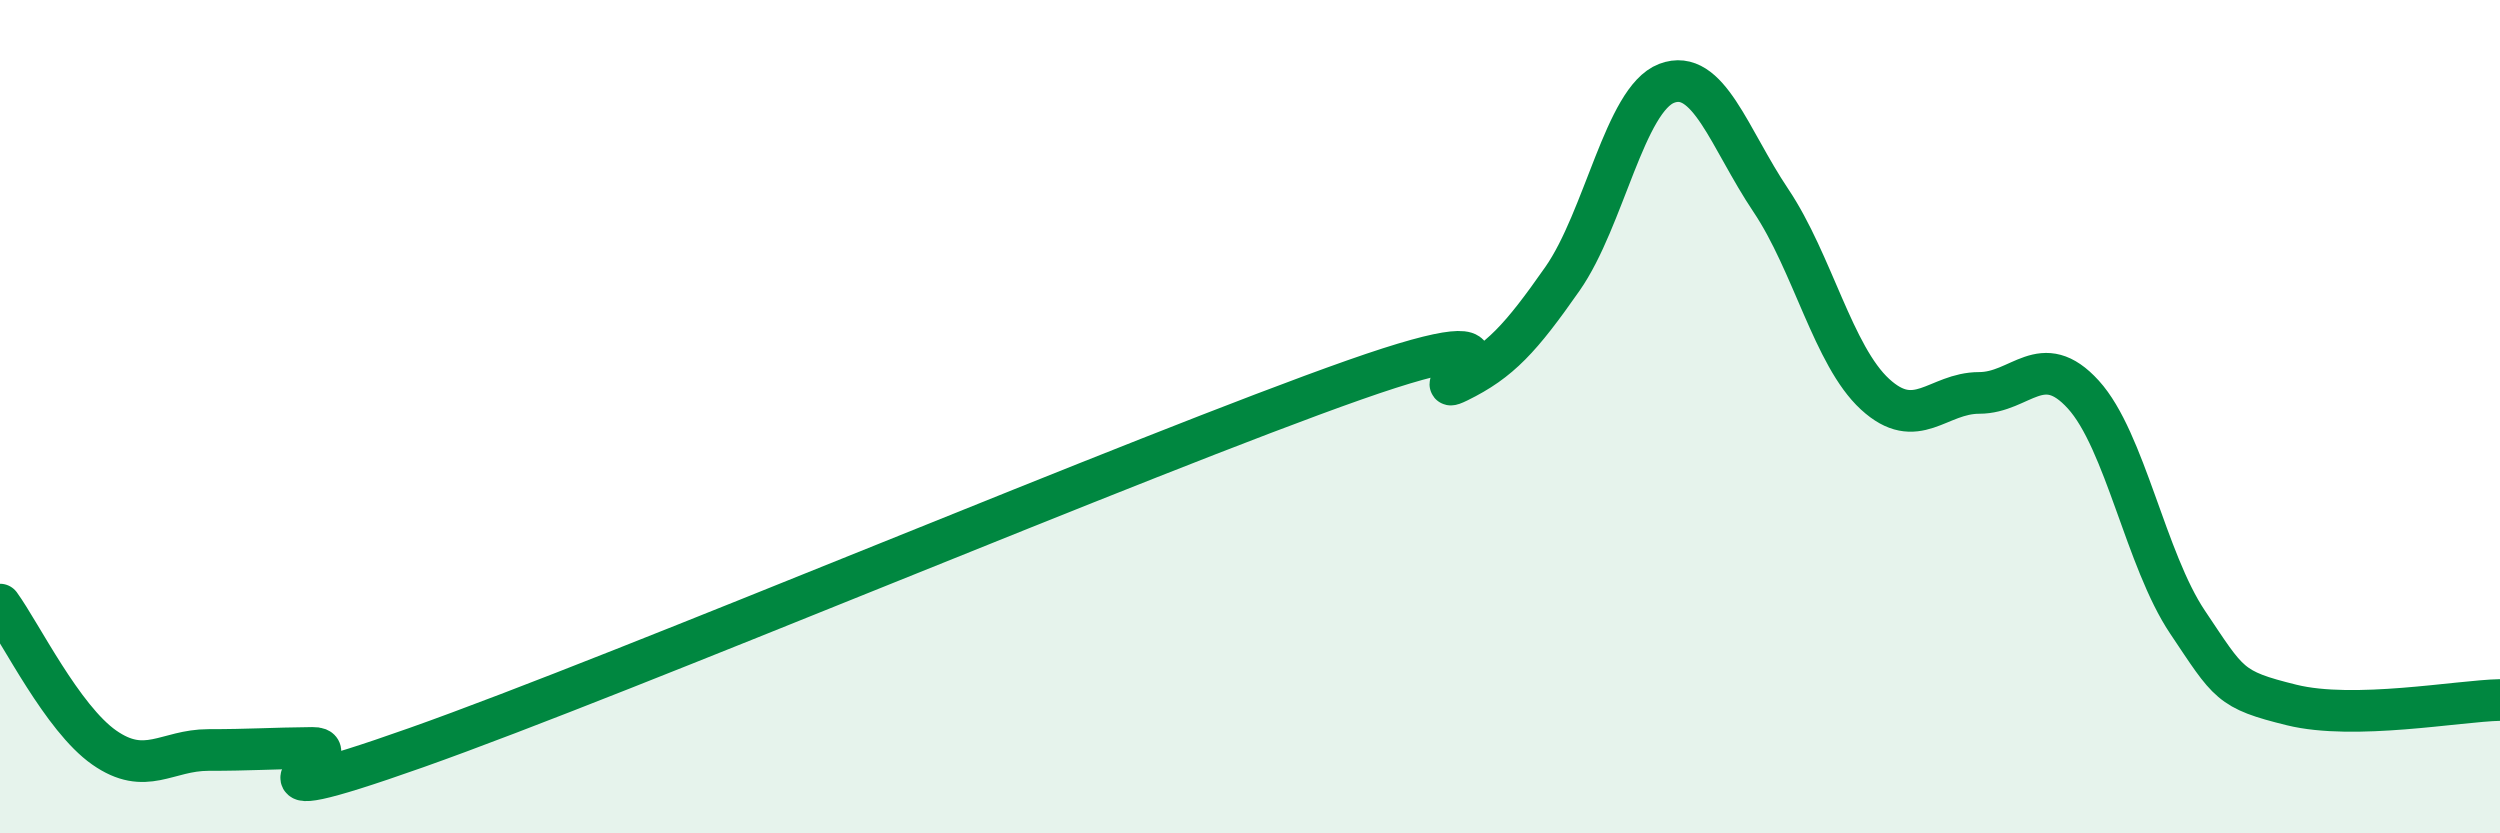 
    <svg width="60" height="20" viewBox="0 0 60 20" xmlns="http://www.w3.org/2000/svg">
      <path
        d="M 0,14.51 C 0.5,15.2 1.5,17.24 2.5,17.94 C 3.5,18.64 4,18 5,18 C 6,18 6.5,17.96 7.5,17.95 C 8.5,17.94 5,19.71 10,17.94 C 15,16.17 27.5,10.88 32.5,9.12 C 37.5,7.36 34,9.65 35,9.16 C 36,8.67 36.5,8.12 37.5,6.69 C 38.5,5.26 39,2.38 40,2 C 41,1.62 41.5,3.32 42.5,4.81 C 43.5,6.3 44,8.54 45,9.46 C 46,10.38 46.5,9.43 47.5,9.43 C 48.5,9.43 49,8.37 50,9.47 C 51,10.57 51.5,13.44 52.5,14.93 C 53.5,16.42 53.5,16.55 55,16.92 C 56.5,17.29 59,16.82 60,16.8L60 20L0 20Z"
        fill="#008740"
        opacity="0.1"
        stroke-linecap="round"
        stroke-linejoin="round"
      />
      <path
        d="M 0,14.51 C 0.5,15.2 1.5,17.24 2.5,17.94 C 3.5,18.64 4,18 5,18 C 6,18 6.5,17.96 7.5,17.95 C 8.5,17.94 5,19.71 10,17.94 C 15,16.17 27.5,10.88 32.5,9.12 C 37.5,7.36 34,9.65 35,9.16 C 36,8.67 36.5,8.12 37.5,6.69 C 38.5,5.26 39,2.38 40,2 C 41,1.62 41.5,3.32 42.5,4.81 C 43.5,6.3 44,8.54 45,9.46 C 46,10.38 46.5,9.43 47.5,9.43 C 48.5,9.43 49,8.37 50,9.47 C 51,10.57 51.5,13.44 52.5,14.93 C 53.5,16.42 53.5,16.55 55,16.92 C 56.5,17.29 59,16.82 60,16.8"
        stroke="#008740"
        stroke-width="1"
        fill="none"
        stroke-linecap="round"
        stroke-linejoin="round"
      />
    </svg>
  